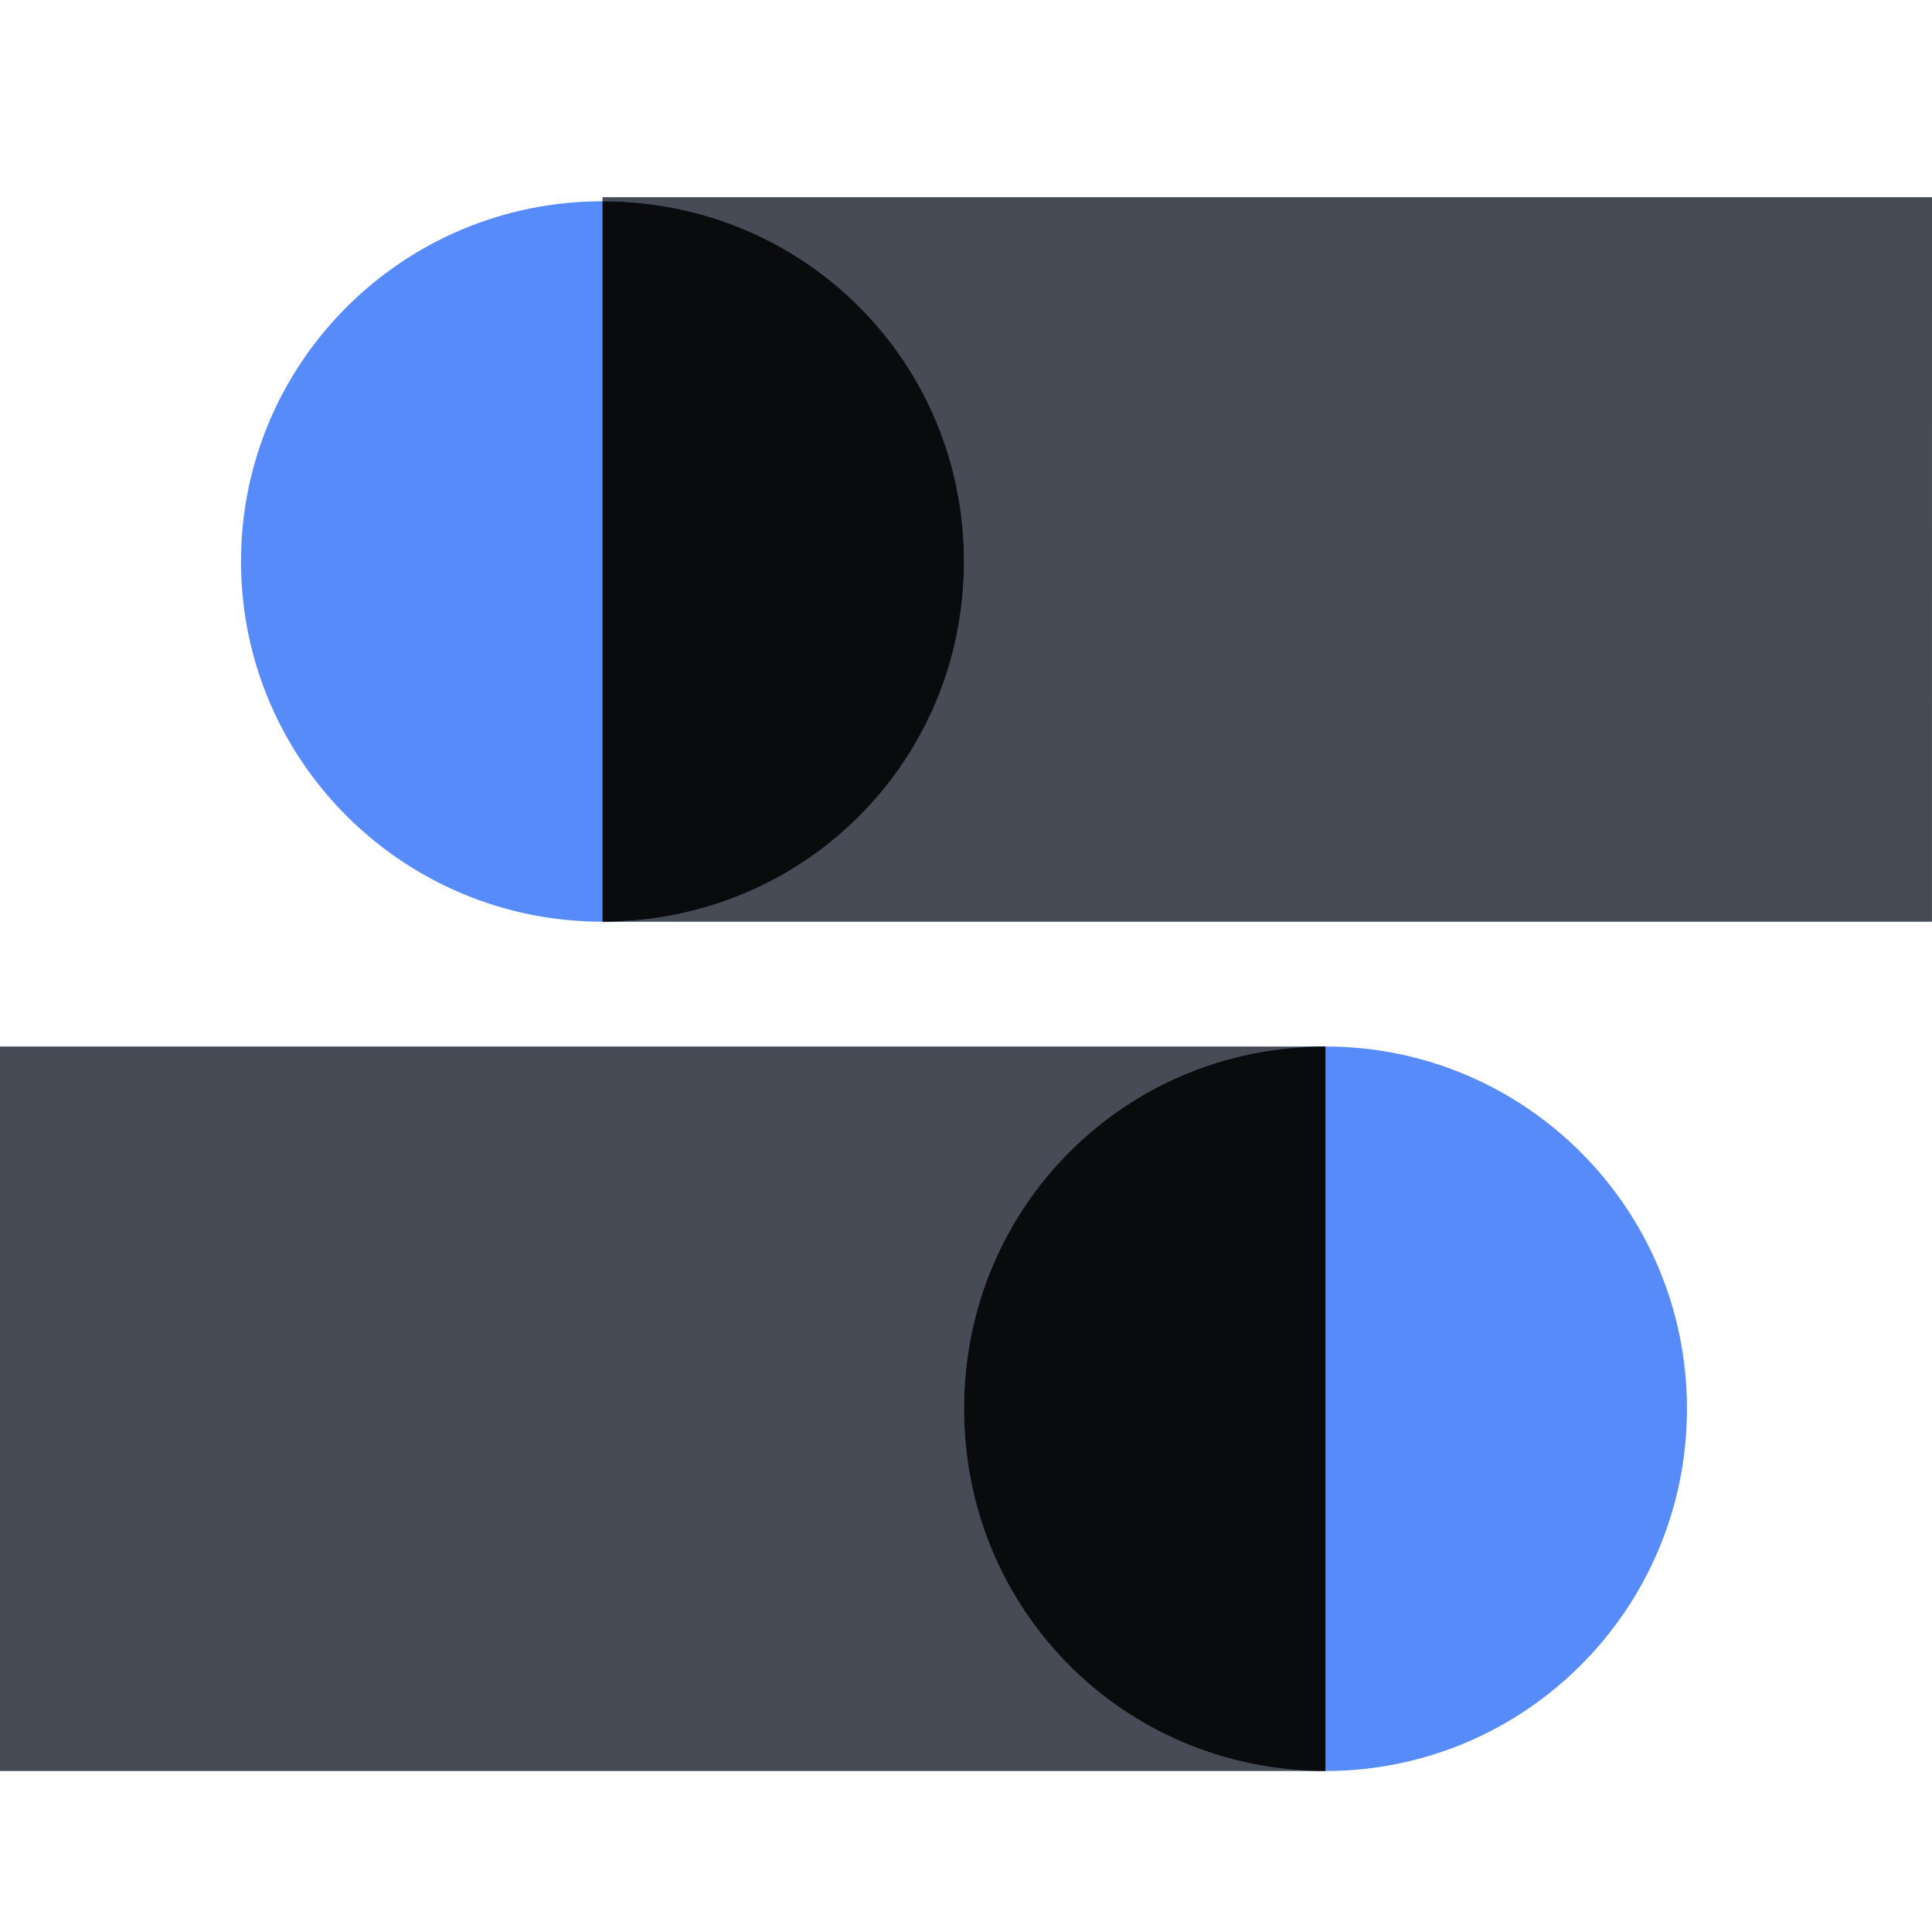<svg xmlns="http://www.w3.org/2000/svg" fill="none" viewBox="0 0 48 48"><g clip-path="url(#a)"><path fill="#464B55" d="M-.002 44H32.93V26H-.002zM48 4.9H14.969v18h33.03z"/><path fill="#578BFA" d="M14.97 22.9c4.96 0 8.98-4.007 8.98-8.95S19.93 5 14.97 5s-8.982 4.007-8.982 8.95 4.021 8.95 8.982 8.95"/><path fill="#0A0B0D" d="M14.969 5c4.99 0 8.981 3.978 8.981 8.95s-3.992 8.95-8.981 8.95z"/><path fill="#578BFA" d="M32.93 44c4.96 0 8.982-4.03 8.982-9s-4.021-9-8.981-9-8.982 4.03-8.982 9 4.021 9 8.982 9"/><path fill="#0A0B0D" d="M32.93 44c-4.99 0-8.98-4-8.98-9s3.99-9 8.98-9z"/></g><defs><clipPath id="a"><path fill="#FFFFFF" d="M0 0h48v48H0z"/></clipPath></defs></svg>